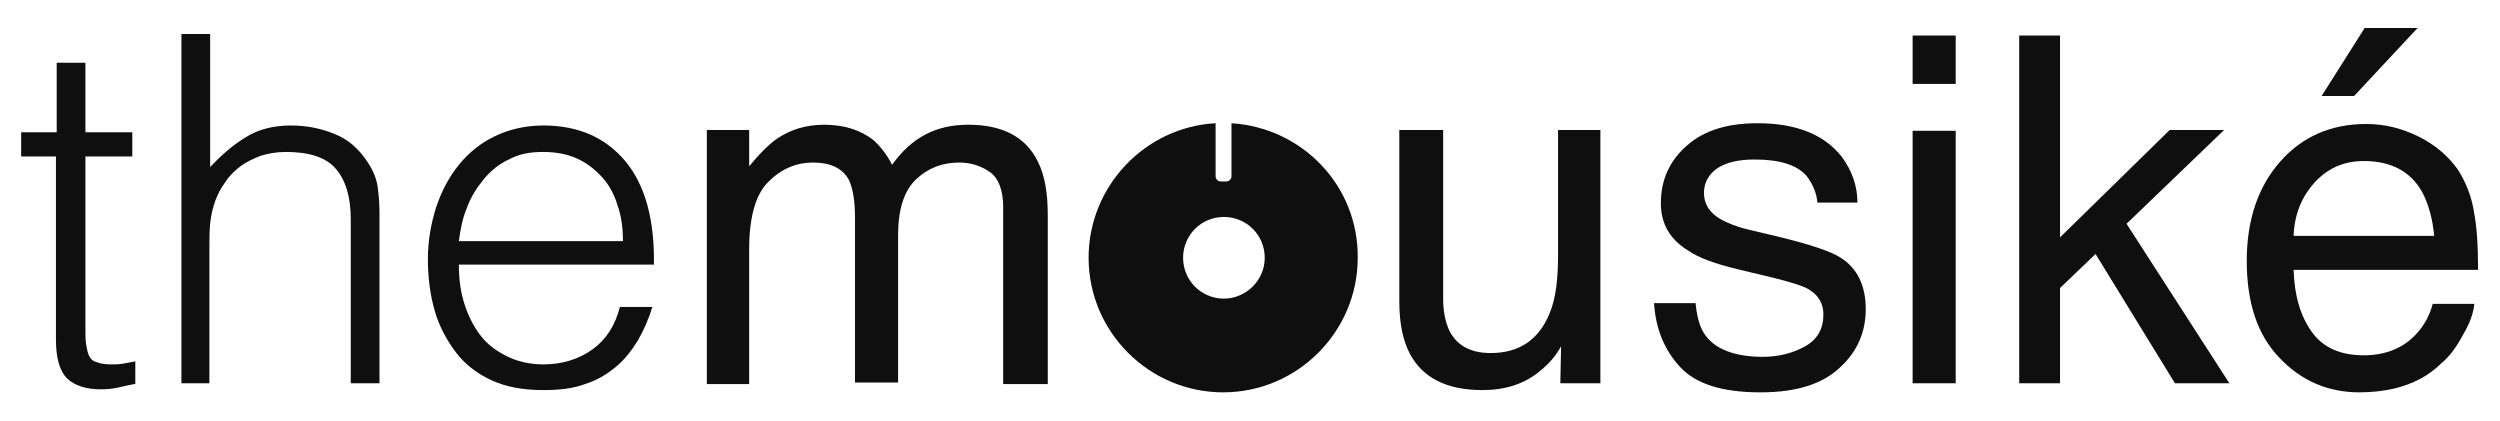 <svg xmlns="http://www.w3.org/2000/svg" xmlns:xlink="http://www.w3.org/1999/xlink" id="Capa_1" x="0px" y="0px" viewBox="0 0 330.7 55.7" style="enable-background:new 0 0 330.7 55.7;" xml:space="preserve">
<style type="text/css">
	.st0{fill:#0F0F0F;}
</style>
<g>
	<path class="st0" d="M17.8,50.8c-0.5,0.1-1.1,0.2-1.9,0.4c-0.8,0.2-1.6,0.3-2.6,0.3c-1.9,0-3.4-0.5-4.4-1.4c-1-1-1.5-2.7-1.5-5.2   V20.7H2.8v-3.2h4.7V8.3h3.8v9.2h6.2v3.2h-6.2v22.8c0,0.8,0,1.5,0.1,2.1s0.2,1.1,0.4,1.5c0.2,0.4,0.5,0.7,1,0.8   c0.4,0.2,1.1,0.3,1.9,0.3c0.5,0,1,0,1.6-0.1c0.5-0.1,1.1-0.2,1.6-0.3V50.8z"></path>
	<path class="st0" d="M24,50.7V4.5h3.8v17.6c1.5-1.6,3.1-3,4.8-4c1.6-1,3.6-1.5,5.9-1.5c2.1,0,4,0.4,5.7,1.1   c1.8,0.7,3.2,1.9,4.4,3.7c0.8,1.2,1.3,2.4,1.4,3.7c0.2,1.3,0.2,2.6,0.2,3.9v21.7h-3.8V29c0-3-0.7-5.2-2-6.7   c-1.3-1.5-3.5-2.2-6.6-2.2c-1.2,0-2.3,0.2-3.3,0.5c-1,0.4-1.9,0.8-2.7,1.4c-0.8,0.6-1.5,1.3-2,2.1c-0.6,0.8-1,1.6-1.3,2.4   c-0.4,1.1-0.6,2.1-0.7,3.1c-0.1,1-0.1,2.1-0.1,3.2v17.9H24z"></path>
	<path class="st0" d="M82.4,31.8c0-1.6-0.2-3.2-0.7-4.6c-0.4-1.4-1.1-2.7-2-3.7s-2-1.9-3.3-2.5c-1.3-0.6-2.8-0.9-4.6-0.9   s-3.2,0.3-4.5,1c-1.3,0.6-2.4,1.5-3.3,2.6c-0.9,1.1-1.7,2.3-2.2,3.7c-0.6,1.4-0.9,2.9-1.1,4.5H82.4z M60.7,35   c0,1.8,0.2,3.5,0.7,5.1c0.5,1.6,1.2,3,2.1,4.2c0.9,1.2,2.1,2.1,3.5,2.8c1.4,0.7,3,1.1,4.9,1.1c2.5,0,4.7-0.7,6.5-2   c1.8-1.3,3-3.2,3.6-5.6h4.3c-0.5,1.6-1.1,3-1.9,4.4c-0.8,1.3-1.7,2.5-2.9,3.5c-1.2,1-2.5,1.8-4.1,2.3c-1.6,0.6-3.4,0.8-5.5,0.8   c-2.7,0-4.9-0.4-6.9-1.3c-1.9-0.9-3.5-2.1-4.7-3.7c-1.2-1.6-2.2-3.4-2.8-5.5c-0.6-2.1-0.9-4.4-0.9-6.8c0-2.4,0.4-4.7,1.1-6.9   c0.7-2.1,1.7-4,3-5.6c1.3-1.6,2.9-2.9,4.8-3.8c1.9-0.9,4-1.4,6.4-1.4c4.6,0,8.2,1.6,10.8,4.7c2.6,3.1,3.9,7.7,3.8,13.7H60.7z"></path>
	<path class="st0" d="M93.5,17.2h5.6v4.8c1.3-1.6,2.5-2.8,3.6-3.6c1.9-1.3,4-1.9,6.3-1.9c2.7,0,4.8,0.7,6.5,2   c0.9,0.8,1.8,1.9,2.5,3.3c1.3-1.8,2.7-3.1,4.4-4c1.7-0.9,3.6-1.3,5.7-1.3c4.5,0,7.6,1.6,9.2,4.9c0.9,1.8,1.3,4.1,1.3,7.1v22.3h-5.9   V27.4c0-2.2-0.6-3.8-1.7-4.6c-1.1-0.8-2.5-1.3-4.1-1.3c-2.2,0-4.1,0.7-5.7,2.2c-1.6,1.5-2.4,4-2.4,7.4v19.5h-5.7V28.8   c0-2.3-0.3-3.9-0.8-5c-0.9-1.6-2.5-2.3-4.8-2.3c-2.1,0-4.1,0.8-5.8,2.5c-1.7,1.6-2.6,4.6-2.6,9v17.8h-5.6V17.2z"></path>
	<path class="st0" d="M190.9,17.2v22.3c0,1.7,0.3,3.1,0.8,4.2c1,2,2.8,3,5.5,3c3.8,0,6.4-1.8,7.8-5.3c0.8-1.9,1.1-4.5,1.1-7.7V17.2   h5.6v33.5h-5.3l0.1-4.9c-0.7,1.3-1.6,2.3-2.7,3.2c-2.1,1.8-4.7,2.6-7.7,2.6c-4.7,0-7.9-1.6-9.6-4.8c-0.9-1.7-1.4-4-1.4-6.9V17.2   H190.9z"></path>
	<path class="st0" d="M224.3,40.2c0.2,1.9,0.6,3.3,1.4,4.3c1.4,1.8,4,2.7,7.5,2.7c2.1,0,4-0.5,5.6-1.4c1.6-0.9,2.4-2.3,2.4-4.2   c0-1.4-0.6-2.5-1.9-3.3c-0.8-0.5-2.5-1-4.9-1.6l-4.6-1.1c-2.9-0.7-5.1-1.5-6.4-2.4c-2.5-1.5-3.7-3.6-3.7-6.3c0-3.2,1.2-5.7,3.5-7.7   c2.3-2,5.4-2.9,9.3-2.9c5.1,0,8.8,1.5,11.1,4.4c1.4,1.9,2.1,3.9,2.1,6.1h-5.3c-0.1-1.3-0.6-2.4-1.4-3.5c-1.3-1.5-3.6-2.2-6.9-2.2   c-2.2,0-3.8,0.4-5,1.2c-1.1,0.8-1.7,1.9-1.7,3.2c0,1.5,0.7,2.6,2.2,3.5c0.9,0.5,2.1,1,3.8,1.4l3.8,0.9c4.1,1,6.9,1.9,8.3,2.8   c2.2,1.4,3.3,3.7,3.3,6.8c0,3-1.1,5.6-3.4,7.7c-2.3,2.2-5.8,3.3-10.5,3.3c-5.1,0-8.6-1.1-10.7-3.4c-2.1-2.3-3.2-5.1-3.4-8.4H224.3z   "></path>
	<path class="st0" d="M253,17.3h5.7v33.4H253V17.3z M253,4.7h5.7v6.4H253V4.7z"></path>
	<polygon class="st0" points="267.1,4.7 272.5,4.7 272.5,31.4 287,17.2 294.2,17.2 281.3,29.6 294.9,50.7 287.7,50.7 277.2,33.6    272.5,38.1 272.5,50.7 267.1,50.7  "></polygon>
	<path class="st0" d="M319.8,3.7l-8.4,9h-4.3l5.7-9H319.8z M322,31.3c-0.2-2.4-0.8-4.4-1.6-5.9c-1.5-2.7-4.1-4.1-7.7-4.1   c-2.6,0-4.7,0.9-6.5,2.8c-1.7,1.9-2.7,4.2-2.8,7.1H322z M320,18.1c2.2,1.1,3.9,2.6,5.1,4.3c1.1,1.7,1.9,3.7,2.2,5.9   c0.3,1.5,0.5,4,0.5,7.4h-24.4c0.1,3.4,0.9,6.1,2.4,8.2c1.5,2.1,3.8,3.1,6.9,3.1c2.9,0,5.3-1,7-2.9c1-1.1,1.7-2.4,2.1-3.9h5.5   c-0.1,1.2-0.6,2.6-1.5,4.1c-0.8,1.5-1.7,2.8-2.8,3.7c-1.7,1.7-3.8,2.8-6.3,3.4c-1.3,0.3-2.9,0.5-4.6,0.5c-4.1,0-7.7-1.5-10.6-4.6   c-2.9-3-4.3-7.3-4.3-12.8c0-5.4,1.5-9.8,4.4-13.1s6.7-5,11.4-5C315.5,16.4,317.8,17,320,18.1"></path>
	<path class="st0" d="M161.9,39.5c-3,0-5.4-2.4-5.4-5.4c0-3,2.4-5.4,5.4-5.4c3,0,5.4,2.4,5.4,5.4C167.3,37.1,164.8,39.5,161.9,39.5    M162.9,16.3v7c0,0.4-0.3,0.7-0.7,0.7h-0.7c-0.4,0-0.7-0.3-0.7-0.7v-7c-9.3,0.5-16.8,8.3-16.8,17.8c0,9.8,8,17.8,17.8,17.8   c9.8,0,17.8-8,17.8-17.8C179.7,24.6,172.3,16.9,162.9,16.3"></path>
</g>
</svg>